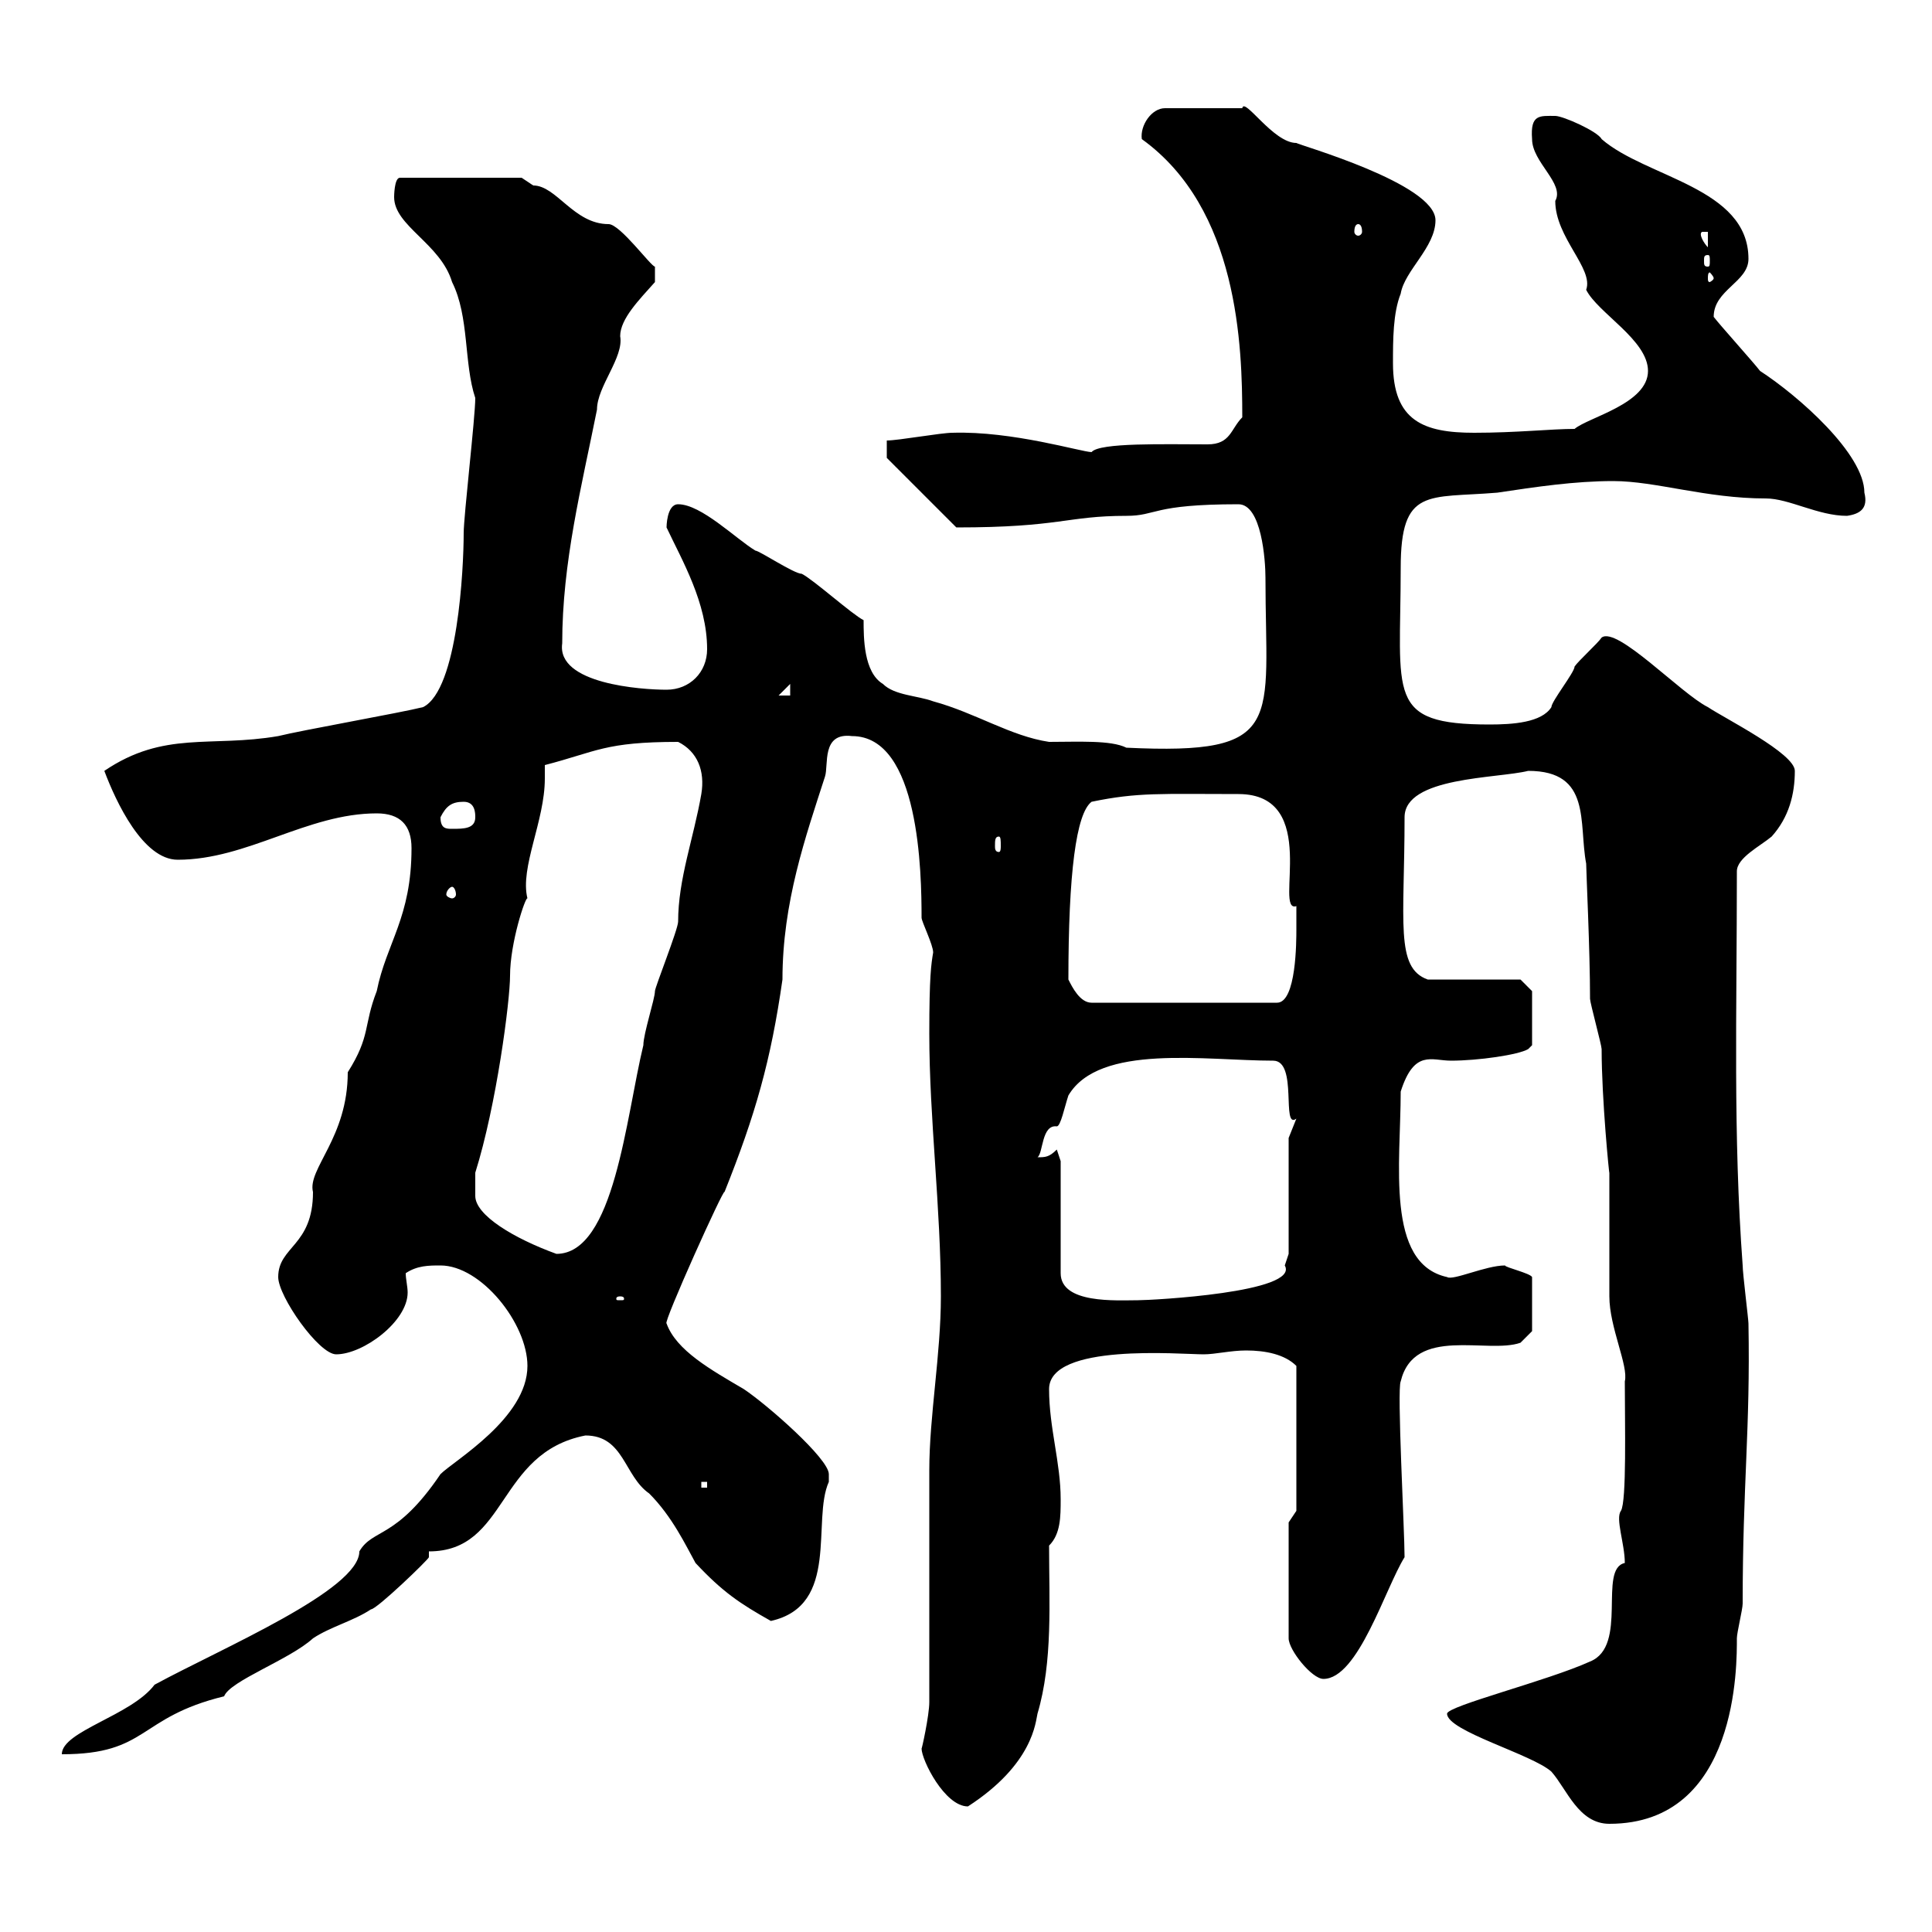 <svg xmlns="http://www.w3.org/2000/svg" xmlns:xlink="http://www.w3.org/1999/xlink" width="300" height="300"><path d="M224.70 266.10C224.70 268.80 237.90 272.40 240.90 275.10C243.30 277.80 245.10 283.20 249.90 283.20C270 283.20 269.70 258.30 269.70 254.40C269.70 253.50 270.60 249.90 270.60 249C270.60 230.40 271.80 222 271.50 205.50C271.50 204.90 270.60 197.70 270.60 196.50C269.10 176.10 269.70 157.50 269.70 135.30C269.70 133.20 273.30 131.40 275.10 129.90C277.80 126.90 278.70 123.30 278.70 119.70C278.70 117 267.90 111.60 265.20 109.80C261 107.70 251.10 97.20 248.70 99C248.10 99.90 245.10 102.60 244.50 103.50C244.50 104.40 240.90 108.90 240.90 109.80C239.40 112.20 234.90 112.50 231.30 112.50C215.10 112.50 217.50 108 217.50 88.20C217.50 75.60 221.70 77.40 232.50 76.50C238.50 75.60 244.50 74.70 250.50 74.70C257.10 74.70 264.90 77.40 274.20 77.40C277.80 77.40 282.30 80.10 286.80 80.10C288.90 79.80 290.10 78.90 289.50 76.50C289.50 70.50 279.30 61.50 273.30 57.60C272.40 56.40 267 50.40 266.10 49.20C266.10 45 271.50 43.80 271.50 40.20C271.50 29.10 255.60 27.60 248.70 21.60C248.10 20.40 242.70 18 241.50 18C239.10 18 237.60 17.70 237.90 21.60C237.90 25.20 243 28.50 241.50 31.20C241.50 36.90 247.50 41.70 246.30 45C248.10 48.60 255.90 52.80 255.90 57.60C255.90 62.70 246.60 64.80 244.50 66.60C240.90 66.60 235.50 67.20 228.90 67.20C221.10 67.20 216.30 65.40 216.30 56.40C216.30 52.80 216.30 48.60 217.50 45.60C218.10 42 222.90 38.40 222.90 34.20C222.90 28.50 201.60 22.50 201.30 22.20C197.70 22.20 193.20 15 192.90 16.80L180.90 16.80C178.80 16.80 177 19.50 177.30 21.60C192.30 32.40 192.90 53.70 192.90 64.80C191.10 66.60 191.10 69 187.50 69C180.90 69 170.70 68.70 169.50 70.20C168 70.20 157.20 66.90 147.90 67.20C146.10 67.20 139.50 68.40 137.70 68.40L137.70 71.10L148.50 81.90C164.70 81.90 165.60 80.10 174.90 80.10C179.70 80.10 178.80 78.30 192.30 78.30C195.90 78.30 196.50 87 196.50 89.70C196.50 112.20 199.80 117.30 174.90 116.10C172.50 114.90 167.40 115.20 162.90 115.20C156.90 114.30 151.50 110.70 144.90 108.90C142.50 108 138.90 108 137.10 106.20C134.10 104.40 134.10 99 134.10 96.30C132.30 95.40 126.30 90 124.50 89.10C123.30 89.10 117.90 85.50 117.30 85.50C114.30 83.70 108.90 78.30 105.30 78.30C103.50 78.30 103.50 81.90 103.50 81.90C105.90 87 109.80 93.60 109.80 100.80C109.80 104.40 107.10 107.10 103.50 107.10C99.60 107.10 86.40 106.20 87.30 99.90C87.30 87.30 90.30 75.60 92.70 63.60C92.70 60 96.90 55.50 96.30 52.20C96.30 49.50 99.30 46.50 101.70 43.80L101.70 41.40C101.10 41.40 96.30 34.80 94.50 34.80C89.10 34.80 86.40 28.80 82.80 28.80C82.80 28.80 81 27.60 81 27.60L62.10 27.60C61.20 27.60 61.20 30.60 61.20 30.60C61.20 35.10 68.40 37.80 70.20 43.80C72.90 49.20 72 56.40 73.80 61.80C73.80 64.80 72 80.10 72 82.80C72 88.20 71.10 107.10 65.70 109.80C62.10 110.70 46.80 113.40 43.20 114.30C32.70 116.10 25.50 113.40 16.20 119.70C18 124.50 22.20 133.50 27.60 133.50C38.40 133.50 47.70 126.30 58.50 126.30C62.10 126.30 63.90 128.10 63.90 131.70C63.90 142.50 60 146.40 58.50 153.90C56.40 159.30 57.60 160.80 54 166.50C54 176.70 47.70 181.50 48.60 185.10C48.60 193.50 43.20 193.50 43.20 198.30C43.20 201.30 49.50 210.30 52.20 210.30C56.40 210.30 63.30 205.20 63.30 200.70C63.30 199.80 63 198.60 63 197.70C64.80 196.50 66.60 196.50 68.40 196.50C74.70 196.50 81.90 205.50 81.90 212.10C81.90 220.20 70.50 226.80 68.40 228.90C61.50 239.10 57.90 237.30 55.80 240.90C55.80 246.90 34.50 255.90 24 261.60C20.40 266.40 9.60 268.80 9.60 272.40C23.10 272.40 21.30 266.70 34.80 263.40C35.70 261 45 257.70 48.60 254.40C51.30 252.60 54.90 251.70 57.60 249.90C58.50 249.90 66.60 242.10 66.60 241.80C66.60 241.50 66.60 241.20 66.60 240.90C78.90 240.90 77.10 225.60 90.90 222.90C96.90 222.90 96.90 229.20 100.80 231.90C104.40 235.50 106.50 240 108 242.70C112.20 247.20 114.90 249 119.70 251.70C130.50 249.30 126 236.10 128.70 230.10C128.70 230.10 128.70 230.10 128.70 228.90C128.70 226.50 119.10 218.10 115.50 215.70C110.40 212.70 105 209.70 103.50 205.50C102.90 205.50 112.50 184.20 112.50 185.10C117.30 173.10 119.70 164.70 121.50 152.10C121.50 140.10 125.10 129.90 128.10 120.60C128.70 118.80 127.50 113.70 132.30 114.30C142.80 114.30 143.10 135.60 143.10 142.50C143.10 143.10 144.90 146.70 144.90 147.90C144.60 149.70 144.30 151.50 144.30 160.50C144.30 173.70 146.10 187.50 146.10 201.30C146.10 210.30 144.30 219.90 144.30 228.30C144.30 233.70 144.30 258.90 144.30 264.30C144.30 266.40 143.10 271.80 143.10 271.50C143.10 273.30 146.70 280.50 150.30 280.50C160.50 273.90 160.80 267.30 161.10 266.10C163.50 258 162.90 248.70 162.90 240C164.70 238.20 164.70 235.50 164.70 232.80C164.70 227.10 162.90 221.70 162.90 215.70C162.90 208.50 183.30 210.30 186.90 210.30C188.70 210.30 191.10 209.70 193.50 209.70C196.50 209.70 199.50 210.30 201.30 212.10L201.30 234.60L200.10 236.40L200.10 254.40C200.10 256.20 203.70 260.70 205.50 260.70C210.90 260.70 215.10 246.60 218.10 241.80C218.10 237.60 216.90 215.70 217.50 214.50C219.60 205.80 231 210.30 236.10 208.50L237.90 206.70L237.90 198.30C237.60 197.70 233.70 196.80 233.70 196.50C230.70 196.50 225.60 198.90 224.70 198.30C215.10 196.20 217.50 180.60 217.50 169.50C219.60 162.90 222.30 164.70 225.30 164.70C229.50 164.70 235.80 163.80 237.30 162.90C237.30 162.90 237.90 162.30 237.90 162.30L237.90 153.90L236.10 152.10L221.70 152.10C216.60 150.30 218.10 143.10 218.10 126.90C218.10 120.60 232.50 120.90 237.30 119.70C247.20 119.70 245.10 127.80 246.30 134.10C246.30 135.30 246.90 147.60 246.90 155.10C246.90 155.70 248.70 162.30 248.70 162.90C248.70 170.70 249.90 182.70 249.90 182.10C249.90 185.10 249.90 198.30 249.90 201.30C249.90 206.10 252.90 212.10 252.30 214.50C252.30 221.10 252.60 233.10 251.70 234.60C250.80 235.80 252.30 239.70 252.30 242.70C248.10 243.60 252.90 255.60 246.90 258C240.30 261 224.70 264.90 224.70 266.10ZM108.90 230.10L109.80 230.10L109.80 231L108.90 231ZM96.30 201.30C96.90 201.30 96.90 201.60 96.90 201.60C96.90 201.90 96.90 201.90 96.30 201.90C95.70 201.90 95.70 201.90 95.70 201.60C95.70 201.60 95.70 201.30 96.30 201.30ZM164.70 180.30L164.10 178.50C162.90 179.70 162.30 179.70 161.10 179.70C162 179.10 161.70 174.60 164.10 174.90C164.70 174.90 165.30 171.90 165.90 170.10C170.70 162 187.20 164.70 197.70 164.70C201.60 164.70 198.90 175.50 201.30 173.70C201.30 173.70 200.10 176.70 200.10 176.70L200.10 194.70C200.10 194.70 199.50 196.50 199.50 196.50C201.90 200.70 178.80 201.90 176.70 201.90C173.40 201.90 164.70 202.50 164.70 197.70ZM73.80 182.10C77.10 171.60 79.20 155.40 79.20 151.50C79.20 146.40 81.60 139.20 81.90 139.50C80.70 134.70 84.60 127.50 84.60 120.90C84.60 120.30 84.60 119.40 84.60 118.80C92.70 116.70 93.90 115.20 105.30 115.20C108.30 116.70 109.50 119.70 108.90 123.30C107.70 130.20 105.30 136.50 105.30 143.10C105.30 144.30 101.70 153.30 101.70 153.90C101.70 155.10 99.90 160.50 99.90 162.30C97.20 173.40 95.40 194.70 86.40 194.70C79.80 192.30 73.80 188.70 73.80 185.70ZM165.90 152.10C165.90 135.60 167.10 126.30 169.50 124.50C176.70 123 180.30 123.30 192.30 123.30C205.20 123.30 197.70 141.90 201.30 140.70C201.30 140.70 201.30 143.10 201.30 144.30C201.30 146.10 201.30 155.70 198.30 155.70L169.50 155.70C167.70 155.70 166.50 153.30 165.90 152.10ZM70.20 137.70C70.50 137.70 70.80 138.30 70.80 138.90C70.80 139.20 70.50 139.50 70.20 139.50C69.90 139.50 69.30 139.20 69.30 138.90C69.30 138.30 69.90 137.70 70.20 137.70ZM155.10 129.90C155.40 129.90 155.40 130.50 155.40 131.40C155.40 131.70 155.40 132.30 155.10 132.30C154.50 132.30 154.50 131.70 154.50 131.40C154.50 130.50 154.50 129.90 155.10 129.90ZM68.40 126.90C69.30 125.10 70.20 124.50 72 124.50C73.80 124.50 73.80 126.30 73.80 126.90C73.80 128.70 72 128.70 70.20 128.70C69.30 128.70 68.40 128.70 68.40 126.90ZM122.70 106.20L122.70 108L120.90 108ZM266.10 43.20C266.10 43.50 265.50 43.80 265.50 43.80C265.20 43.80 265.20 43.50 265.20 43.20C265.20 42.90 265.20 42.30 265.50 42.30C265.50 42.30 266.10 42.90 266.10 43.20ZM265.20 39.60C265.50 39.60 265.50 39.90 265.50 40.50C265.50 41.10 265.50 41.40 265.20 41.40C264.60 41.40 264.60 41.10 264.60 40.50C264.60 39.90 264.60 39.60 265.20 39.60ZM264.30 36L265.20 36L265.20 38.40C264.60 37.80 263.70 36.30 264.30 36ZM210.90 34.80C211.20 34.80 211.50 35.10 211.50 36C211.50 36.30 211.20 36.60 210.90 36.60C210.60 36.60 210.30 36.30 210.30 36C210.30 35.10 210.60 34.80 210.90 34.80Z"/></svg>